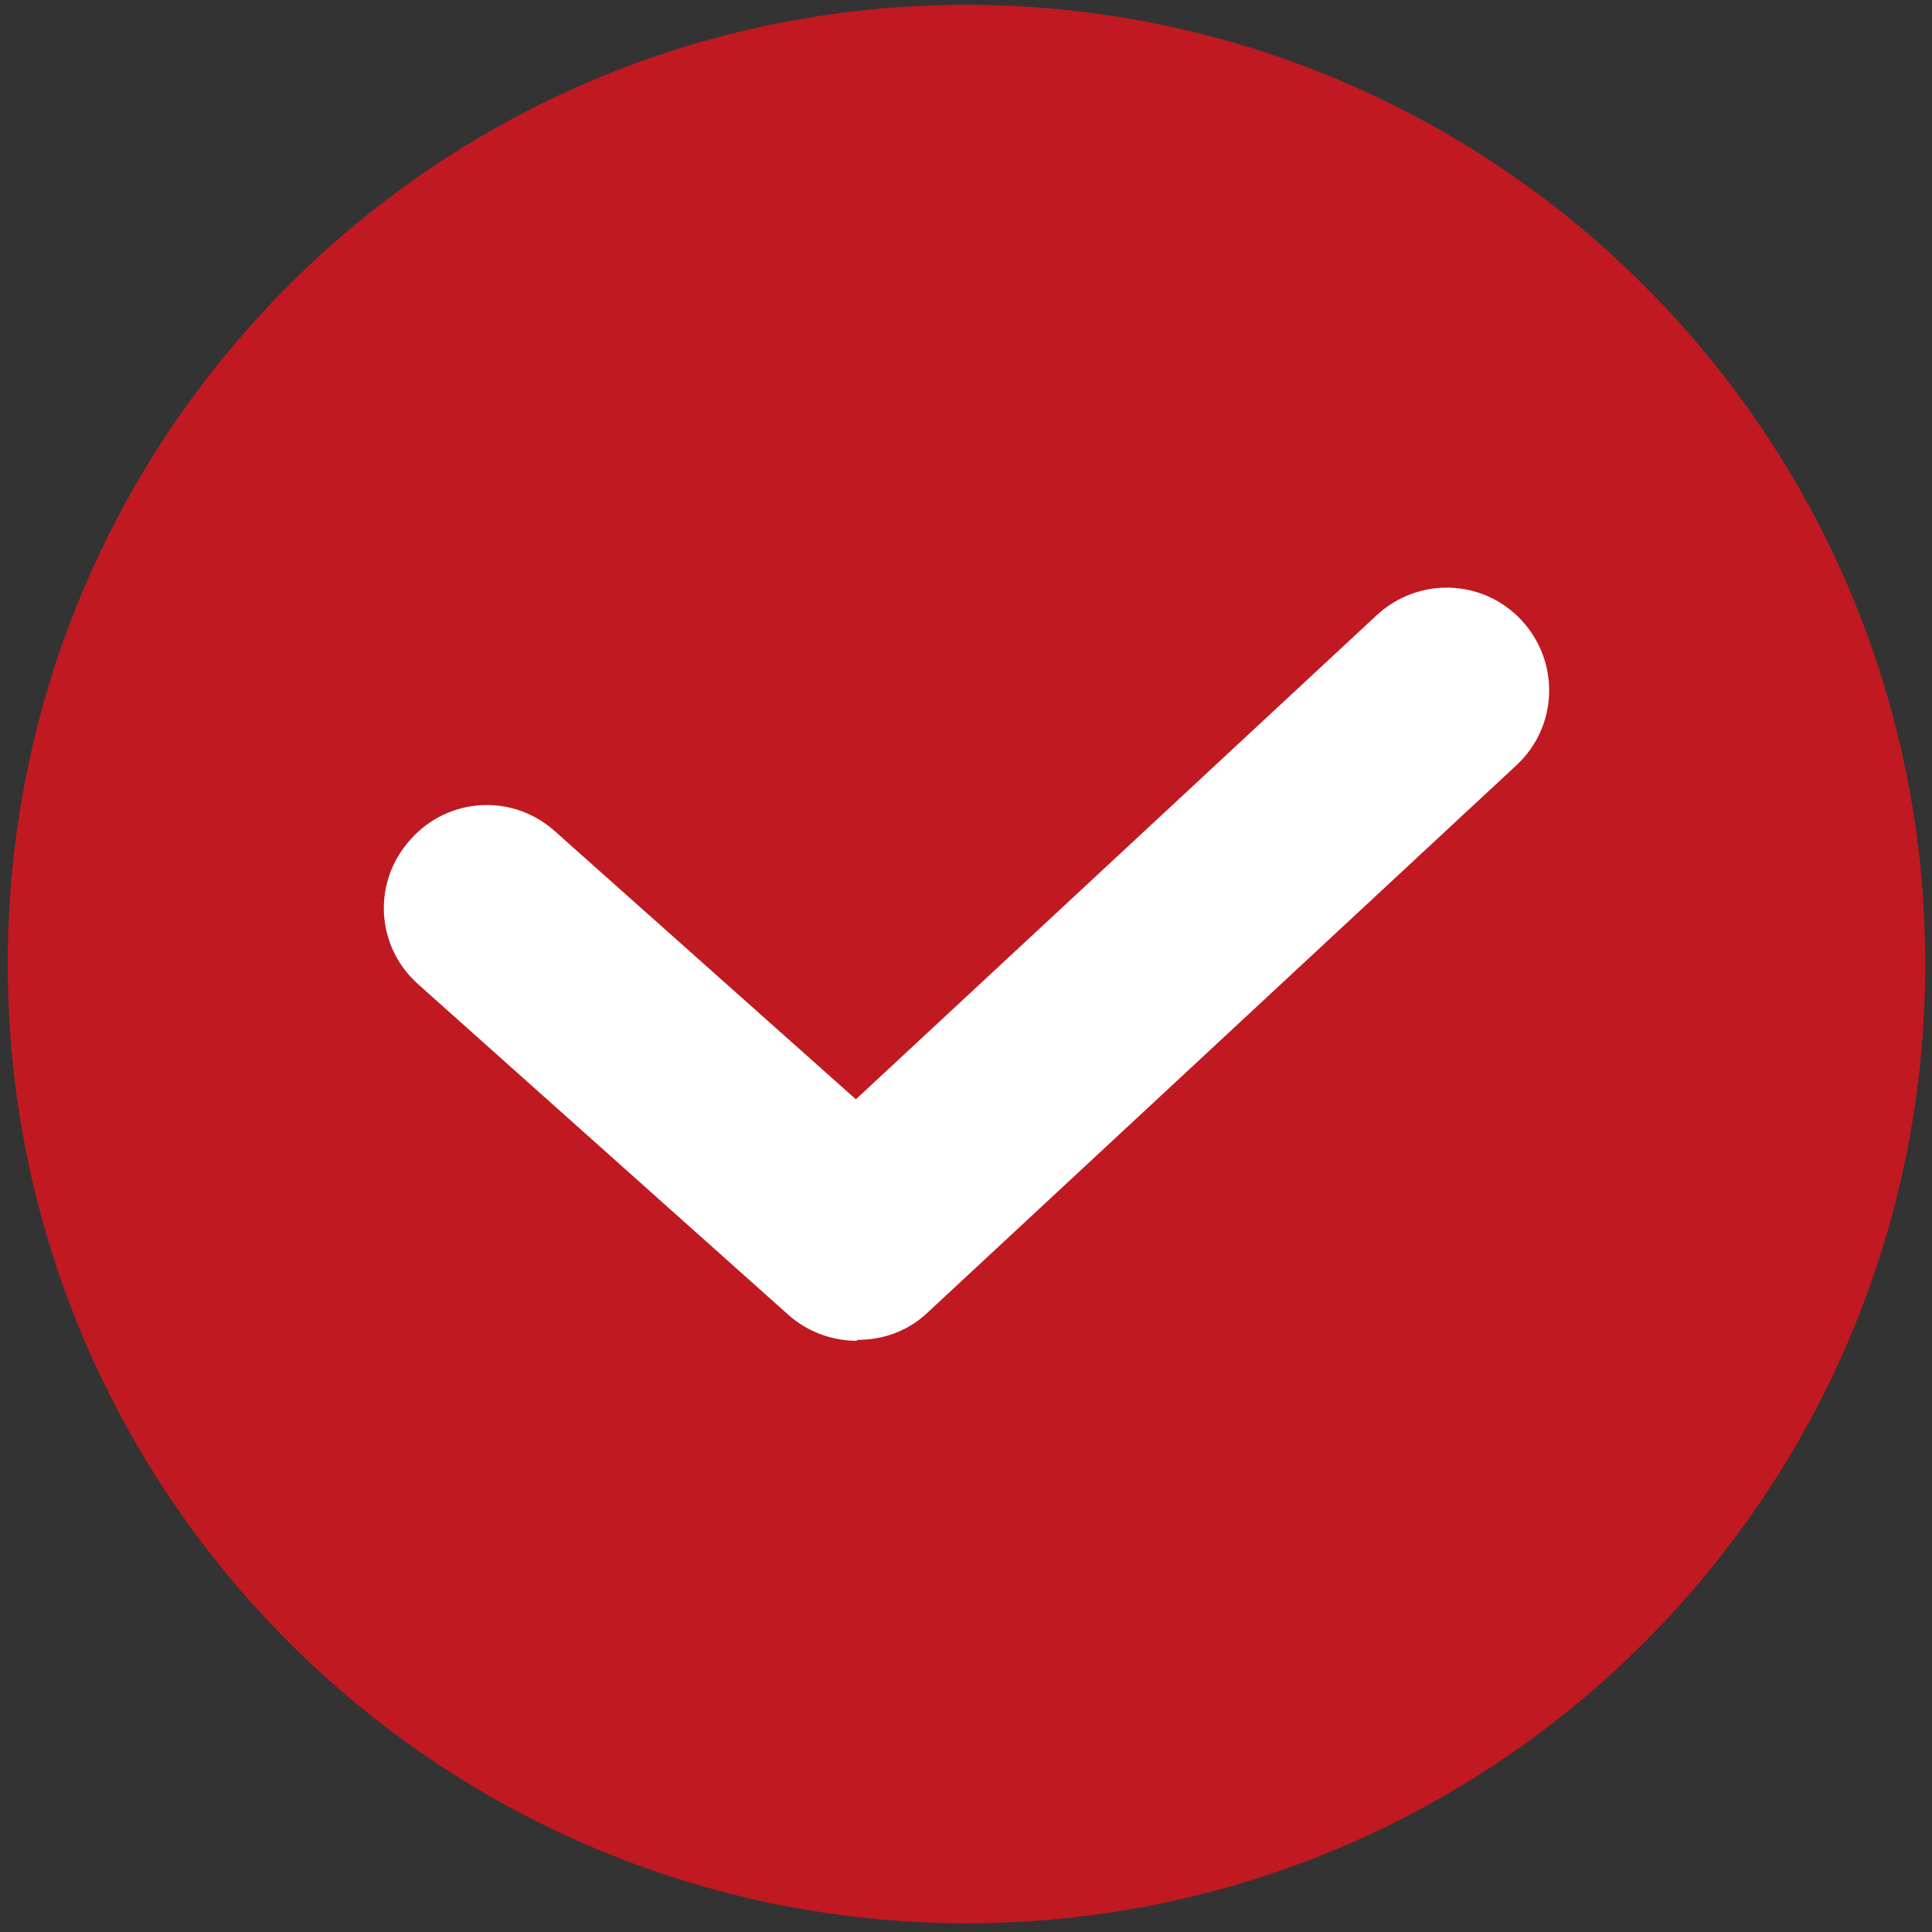 <?xml version="1.0" encoding="UTF-8"?>
<svg id="Layer_1" xmlns="http://www.w3.org/2000/svg" version="1.1" viewBox="0 0 200 200">
  <rect x="0" y="0" width="200" height="200" fill="#333333" stroke="none"/>
  <!-- Generator: Adobe Illustrator 29.3.1, SVG Export Plug-In . SVG Version: 2.1.0 Build 151)  -->
  <defs>
    <style>
      .st0 {
        fill: #fff;
      }

      .st1 {
        fill: #c01921;
      }
    </style>
  </defs>
  <path class="st1" d="M100,.5h0c54.8,0,99.3,44.4,99.3,99.3h0c0,54.8-44.4,99.3-99.3,99.3h0C45.2,199,.8,154.6.8,99.8h0C.8,44.9,45.2.5,100,.5Z"/>
  <path class="st0" d="M88.7,138.8c-2.5,0-5.1-.9-7.1-2.7l-38.3-34.2c-4.4-3.9-4.8-10.6-.8-15,3.9-4.4,10.6-4.8,15-.8l31.1,27.7,53.9-50.1c4.3-4,11-3.8,15,.5,4,4.3,3.8,11-.5,15l-61,56.7c-2,1.9-4.6,2.8-7.2,2.8Z"/>
</svg>